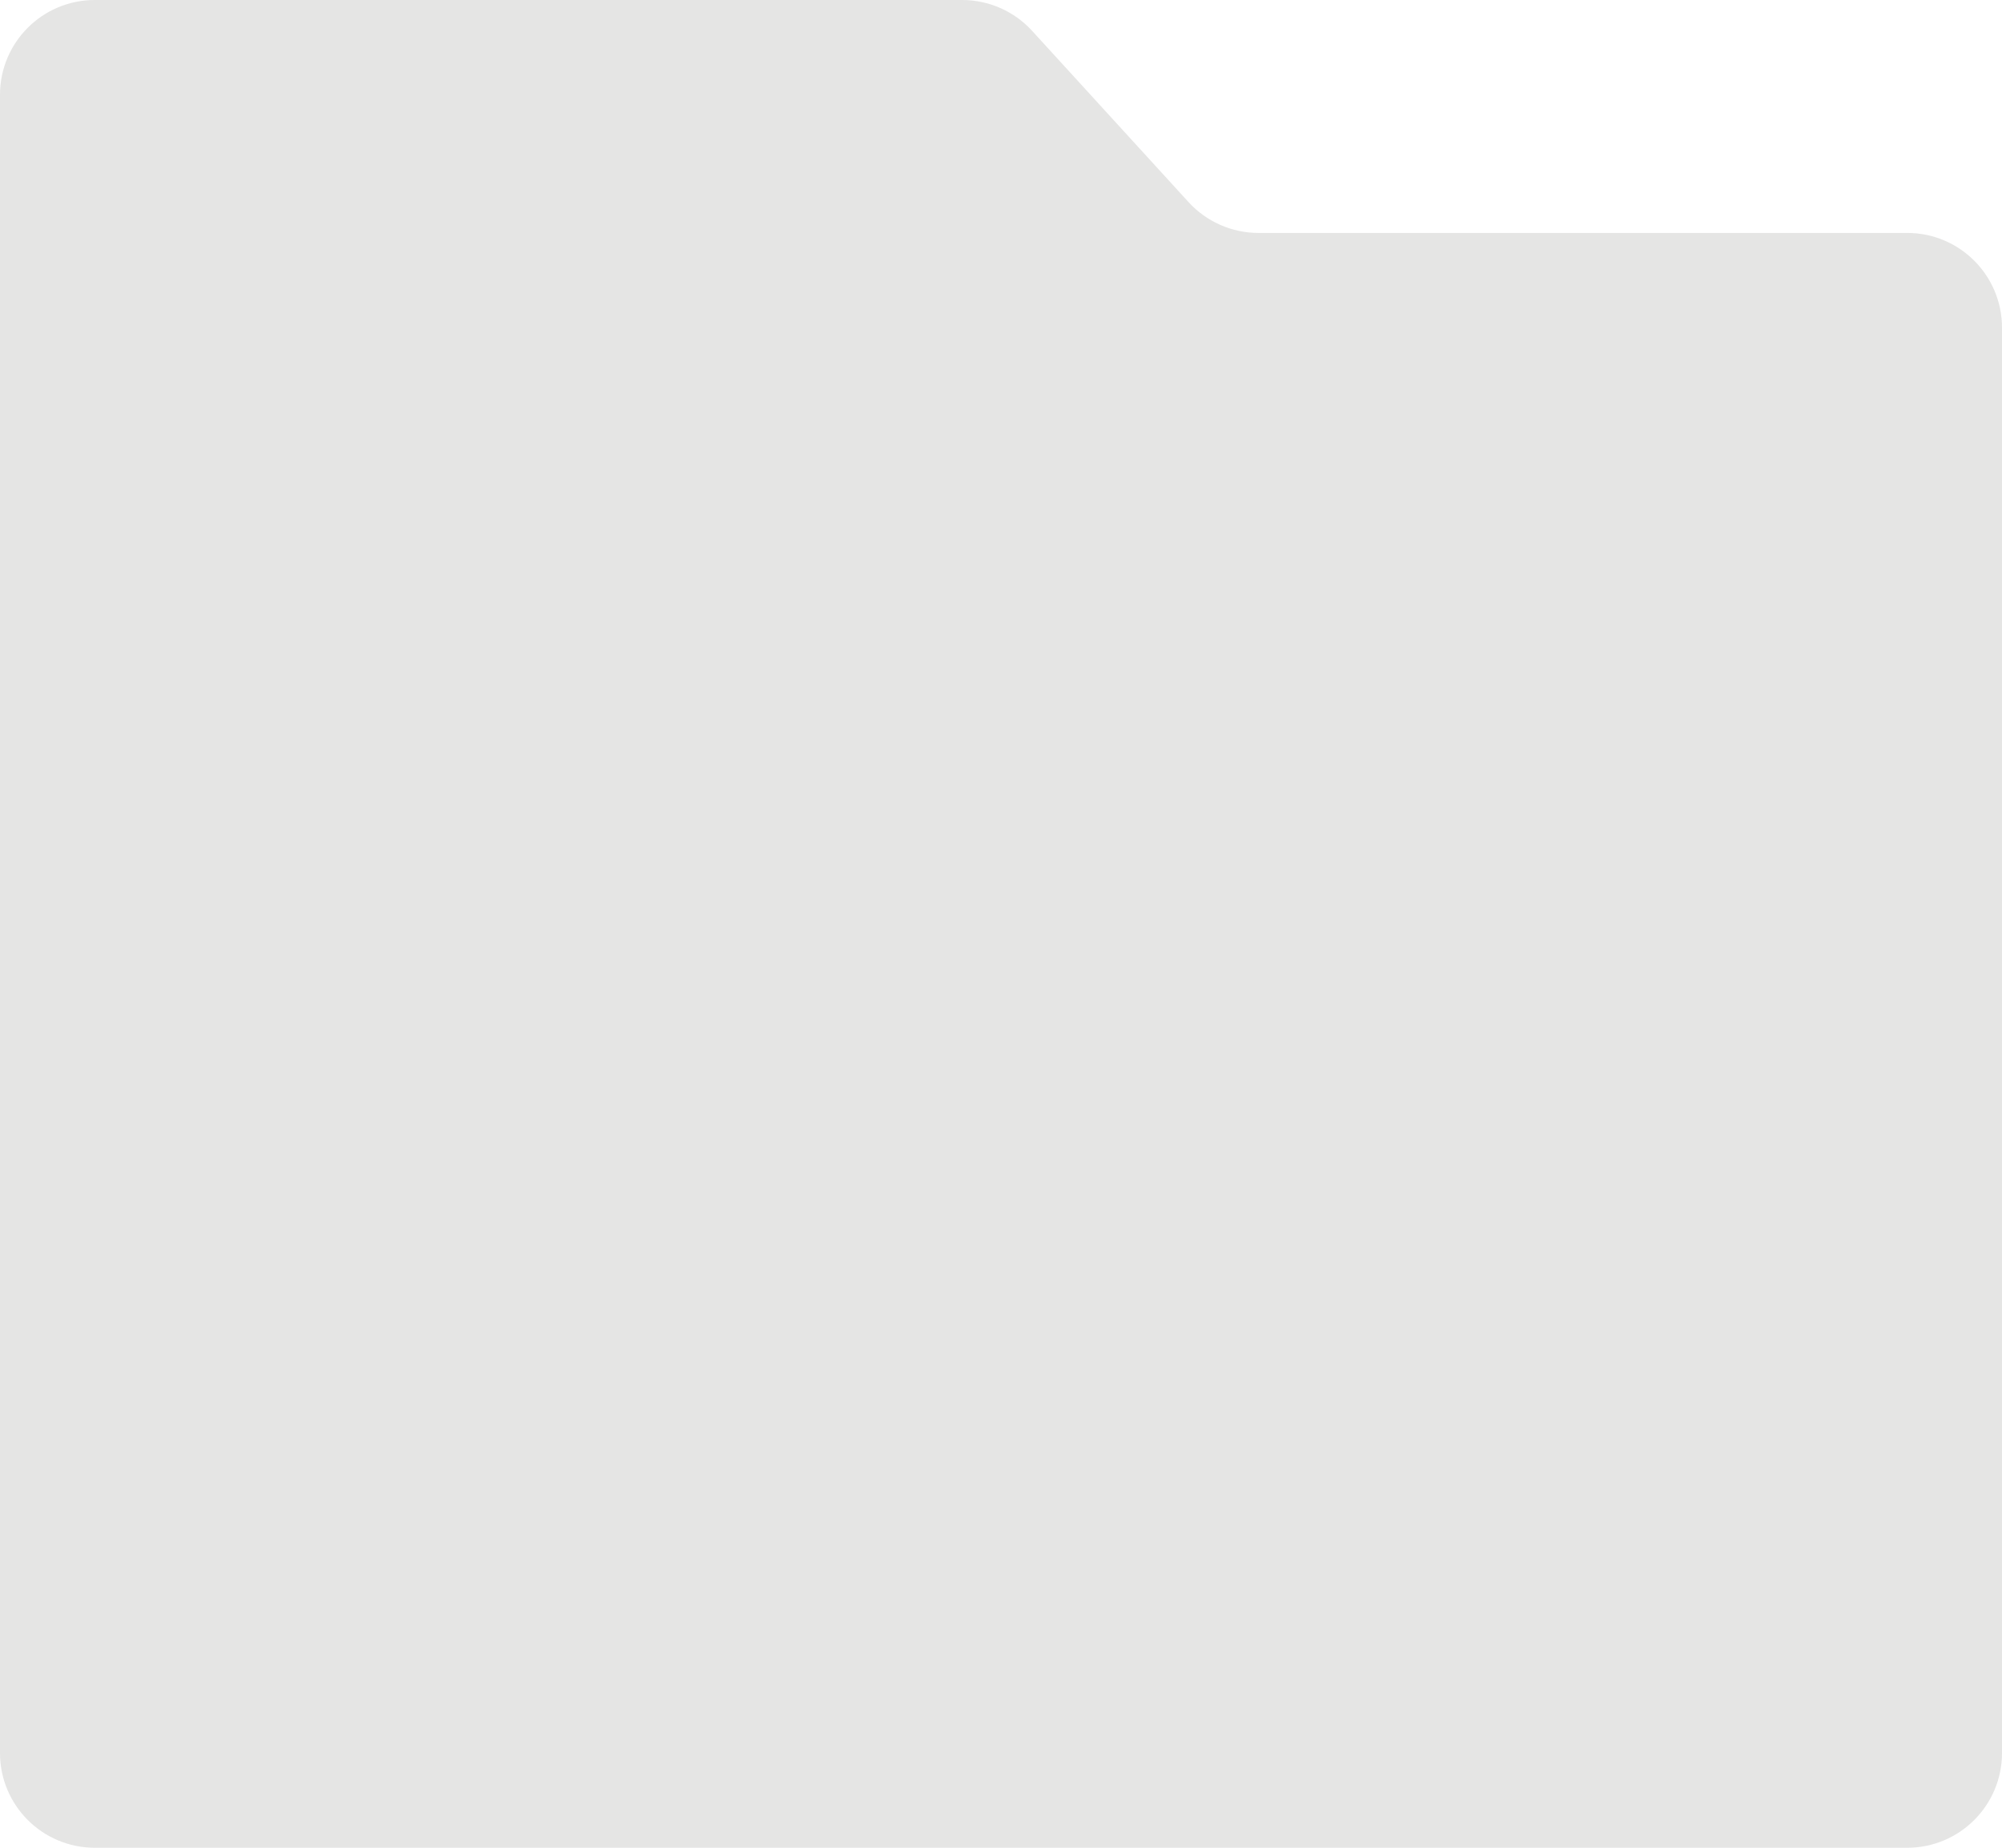 <?xml version="1.0" encoding="UTF-8"?> <svg xmlns="http://www.w3.org/2000/svg" width="507" height="468" viewBox="0 0 507 468" fill="none"><path fill-rule="evenodd" clip-rule="evenodd" d="M261.384 7.816C256.837 2.837 250.405 0 243.662 0H24C10.745 0 0 10.745 0 24V59V72V444C0 457.255 10.745 468 24 468H483C496.255 468 507 457.255 507 444V83C507 69.745 496.255 59 483 59H318.712C311.969 59 305.537 56.163 300.99 51.184L261.384 7.816Z" fill="#E5E5E4"></path></svg> 